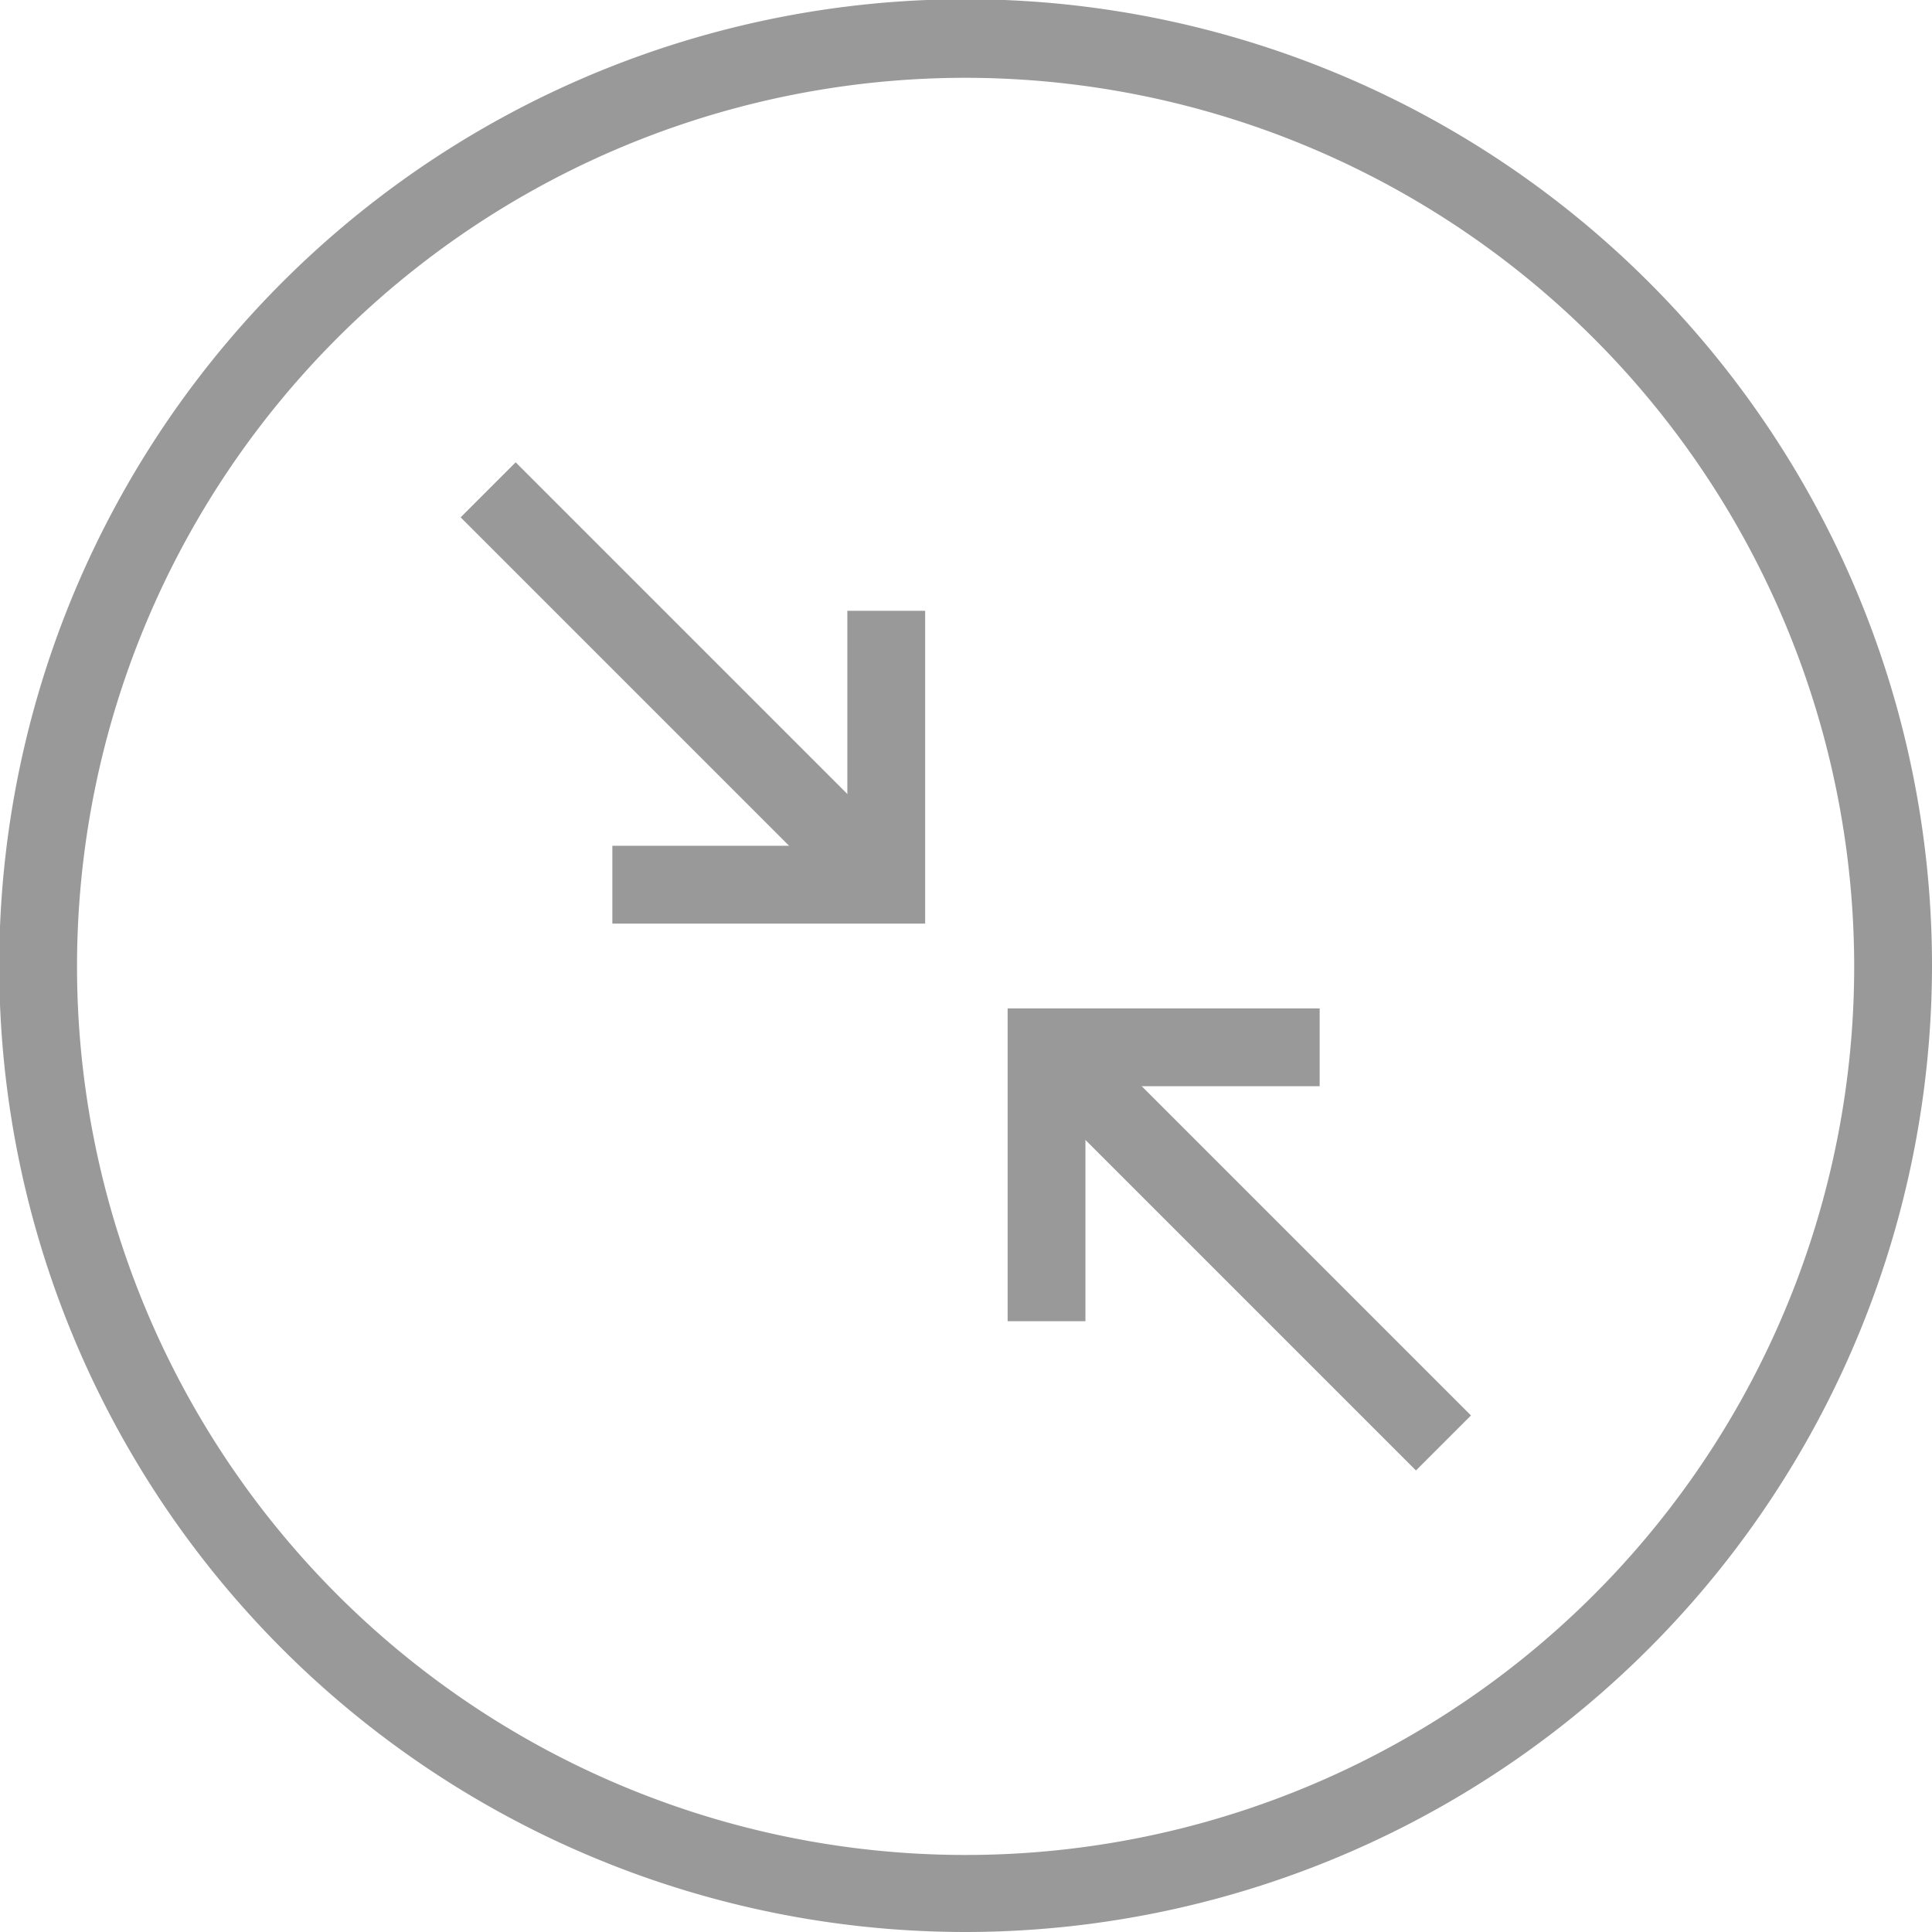 <svg xmlns="http://www.w3.org/2000/svg" viewBox="0 0 24.83 24.83"><defs><style>.cls-1{fill:#999;}</style></defs><title>expand</title><g id="Layer_2" data-name="Layer 2"><g id="Layer_1-2" data-name="Layer 1"><rect class="cls-1" x="8.26" y="5.26" width="1" height="7.03" transform="translate(-3.64 8.77) rotate(-45)"/><polygon class="cls-1" points="11.89 11.87 7.87 11.87 7.87 10.87 10.89 10.87 10.89 7.85 11.89 7.85 11.89 11.87"/><rect class="cls-1" x="15.57" y="12.54" width="1" height="7.03" transform="translate(-6.65 16.07) rotate(-45)"/><polygon class="cls-1" points="13.95 16.98 12.95 16.98 12.95 12.96 16.96 12.96 16.96 13.96 13.95 13.96 13.95 16.98"/><path class="cls-1" d="M12.42,24.83A12.42,12.42,0,1,1,24.83,12.42,12.43,12.43,0,0,1,12.42,24.83ZM12.42,1A11.42,11.42,0,1,0,23.83,12.42,11.43,11.43,0,0,0,12.42,1Z"/></g></g></svg>